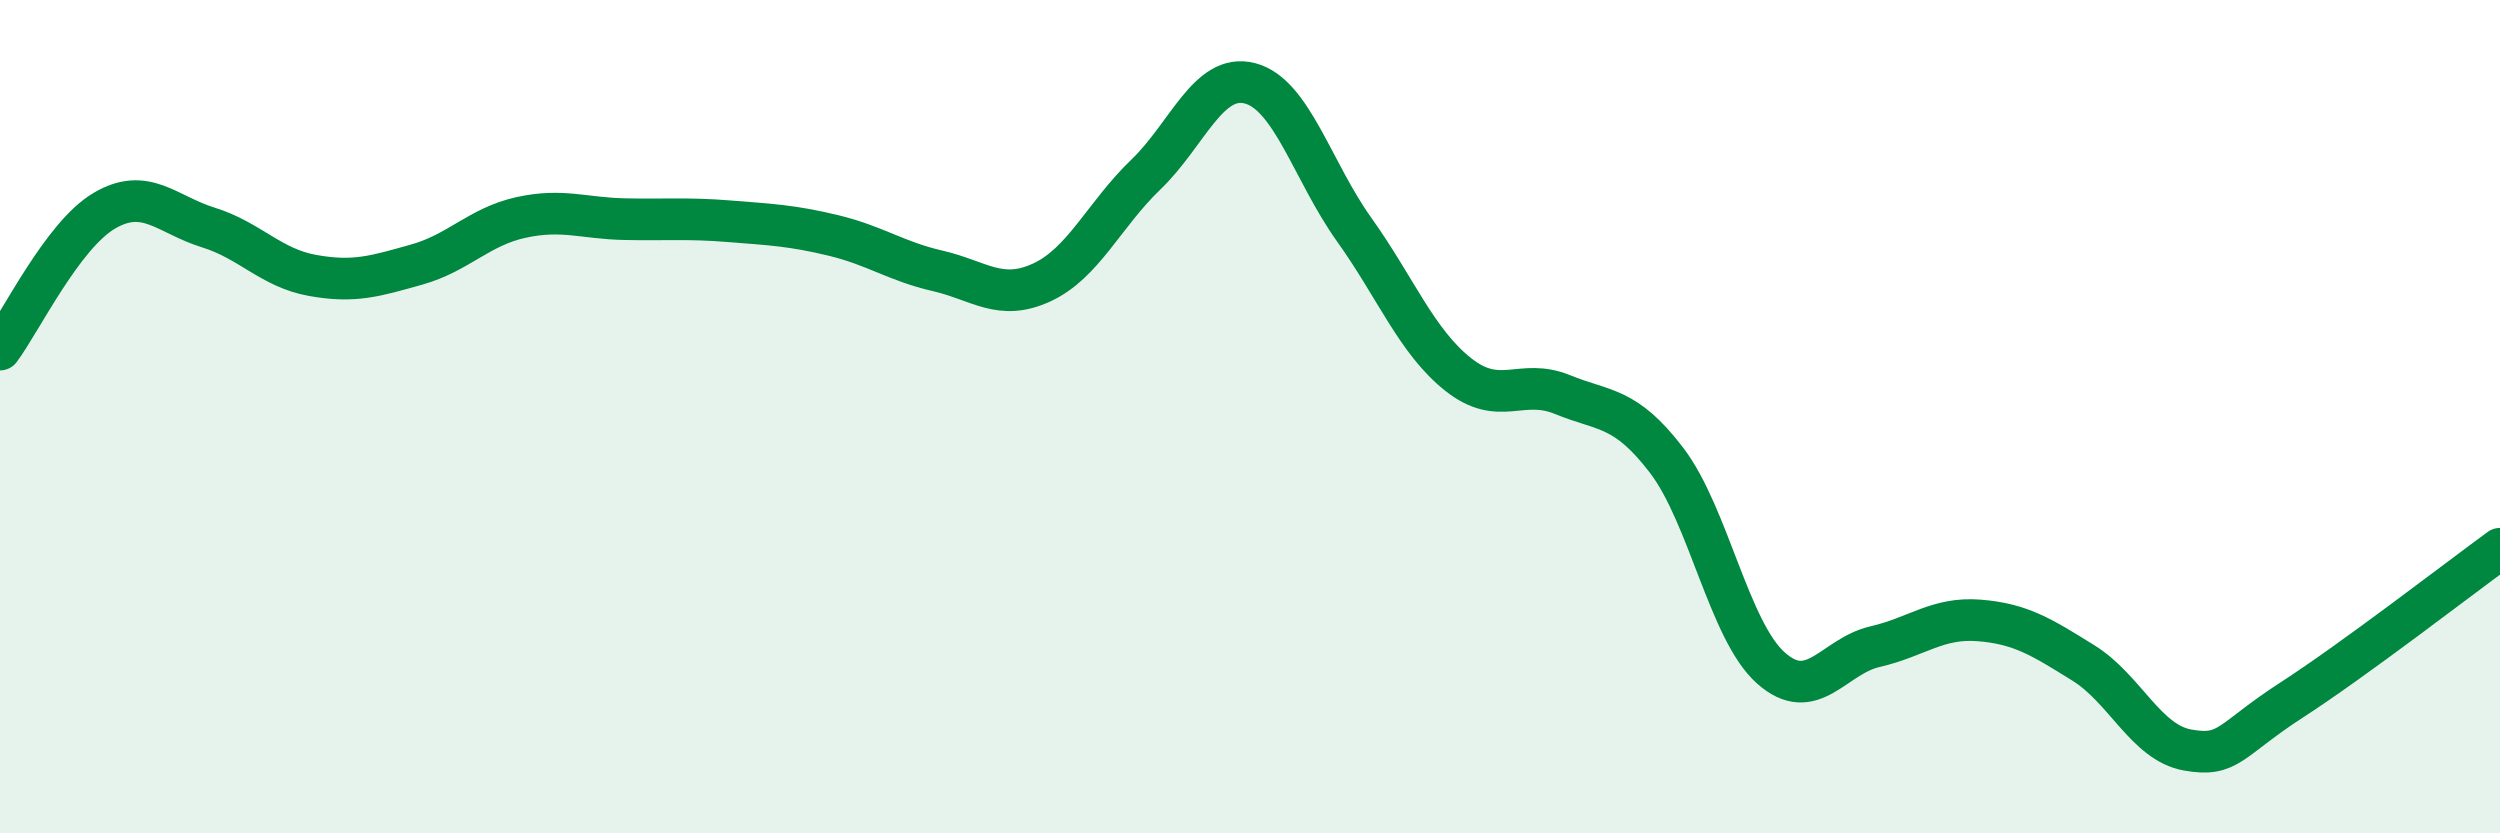 
    <svg width="60" height="20" viewBox="0 0 60 20" xmlns="http://www.w3.org/2000/svg">
      <path
        d="M 0,8.39 C 0.5,7.72 1.5,5.65 2.5,5.06 C 3.5,4.47 4,5.15 5,5.46 C 6,5.77 6.5,6.43 7.5,6.61 C 8.5,6.79 9,6.63 10,6.35 C 11,6.07 11.5,5.44 12.5,5.22 C 13.5,5 14,5.24 15,5.26 C 16,5.28 16.5,5.23 17.5,5.31 C 18.5,5.39 19,5.41 20,5.65 C 21,5.89 21.5,6.27 22.5,6.5 C 23.5,6.73 24,7.24 25,6.78 C 26,6.32 26.5,5.15 27.5,4.19 C 28.5,3.23 29,1.74 30,2 C 31,2.26 31.5,4.11 32.5,5.51 C 33.5,6.91 34,8.2 35,8.99 C 36,9.78 36.5,9.06 37.5,9.47 C 38.5,9.88 39,9.74 40,11.05 C 41,12.36 41.5,15.14 42.5,16.03 C 43.5,16.92 44,15.75 45,15.52 C 46,15.29 46.5,14.81 47.5,14.89 C 48.5,14.97 49,15.29 50,15.91 C 51,16.53 51.5,17.82 52.5,18 C 53.5,18.18 53.5,17.77 55,16.8 C 56.5,15.83 59,13.9 60,13.17L60 20L0 20Z"
        fill="#008740"
        opacity="0.1"
        stroke-linecap="round"
        stroke-linejoin="round"
      />
      <path
        d="M 0,8.39 C 0.5,7.72 1.5,5.65 2.5,5.06 C 3.5,4.47 4,5.15 5,5.46 C 6,5.77 6.5,6.43 7.5,6.61 C 8.5,6.79 9,6.63 10,6.35 C 11,6.07 11.5,5.44 12.5,5.22 C 13.5,5 14,5.24 15,5.26 C 16,5.28 16.5,5.23 17.5,5.31 C 18.5,5.39 19,5.41 20,5.65 C 21,5.89 21.5,6.27 22.5,6.5 C 23.5,6.73 24,7.24 25,6.78 C 26,6.32 26.5,5.15 27.5,4.19 C 28.5,3.23 29,1.74 30,2 C 31,2.26 31.5,4.11 32.5,5.51 C 33.5,6.91 34,8.2 35,8.99 C 36,9.78 36.5,9.06 37.5,9.47 C 38.5,9.88 39,9.74 40,11.05 C 41,12.36 41.5,15.14 42.5,16.03 C 43.5,16.92 44,15.75 45,15.52 C 46,15.29 46.5,14.81 47.5,14.89 C 48.5,14.97 49,15.29 50,15.91 C 51,16.53 51.5,17.82 52.5,18 C 53.5,18.18 53.5,17.77 55,16.8 C 56.5,15.83 59,13.9 60,13.17"
        stroke="#008740"
        stroke-width="1"
        fill="none"
        stroke-linecap="round"
        stroke-linejoin="round"
      />
    </svg>
  
